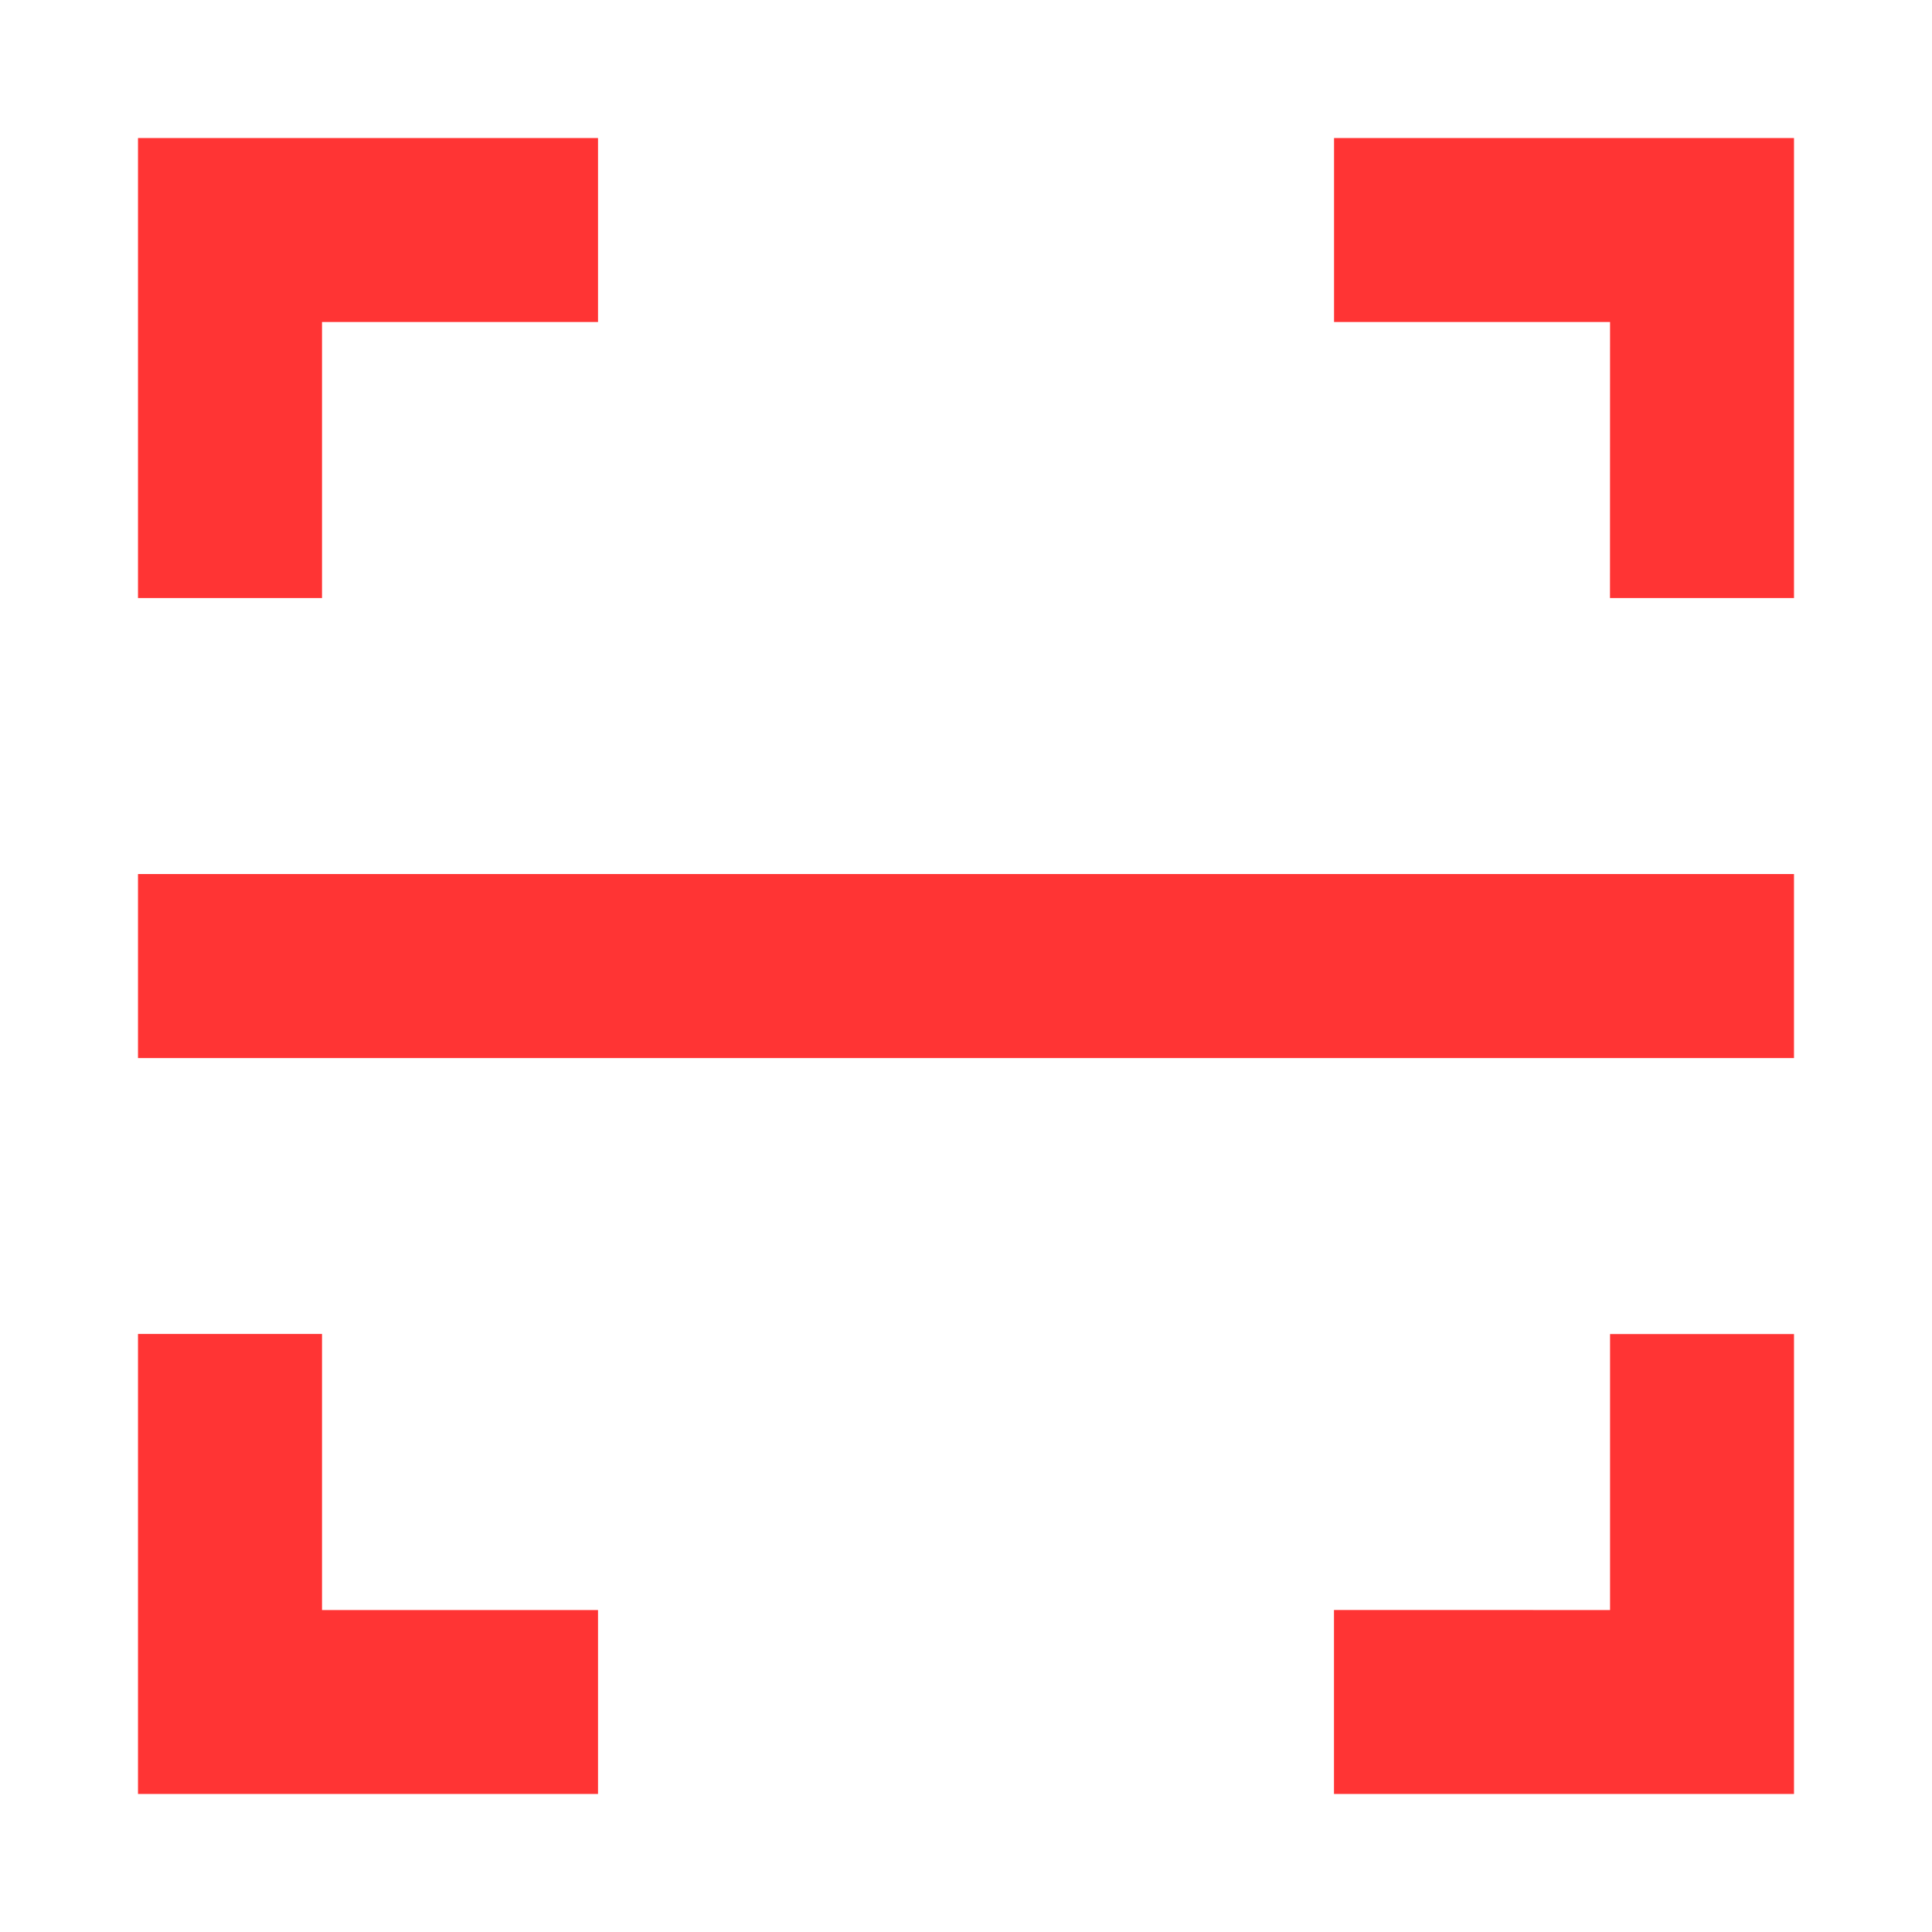 <svg xmlns="http://www.w3.org/2000/svg" width="28" height="28" viewBox="0 0 28 28"><defs><style>.a{fill:#fff;}.b{fill:#ff3434;}</style></defs><g transform="translate(-900 -1778)"><rect class="a" width="28" height="28" transform="translate(900 1778)"/><path class="b" d="M130.667,130.667v4H128V128h6.667v2.667Zm0,18.667h4V152H128v-6.667h2.667Zm18.667-18.667h-4V128H152v6.667h-2.667Zm0,18.667v-4H152V152h-6.667v-2.667ZM128,138.667h24v2.667H128Z" transform="translate(774 1652)"/></g></svg>